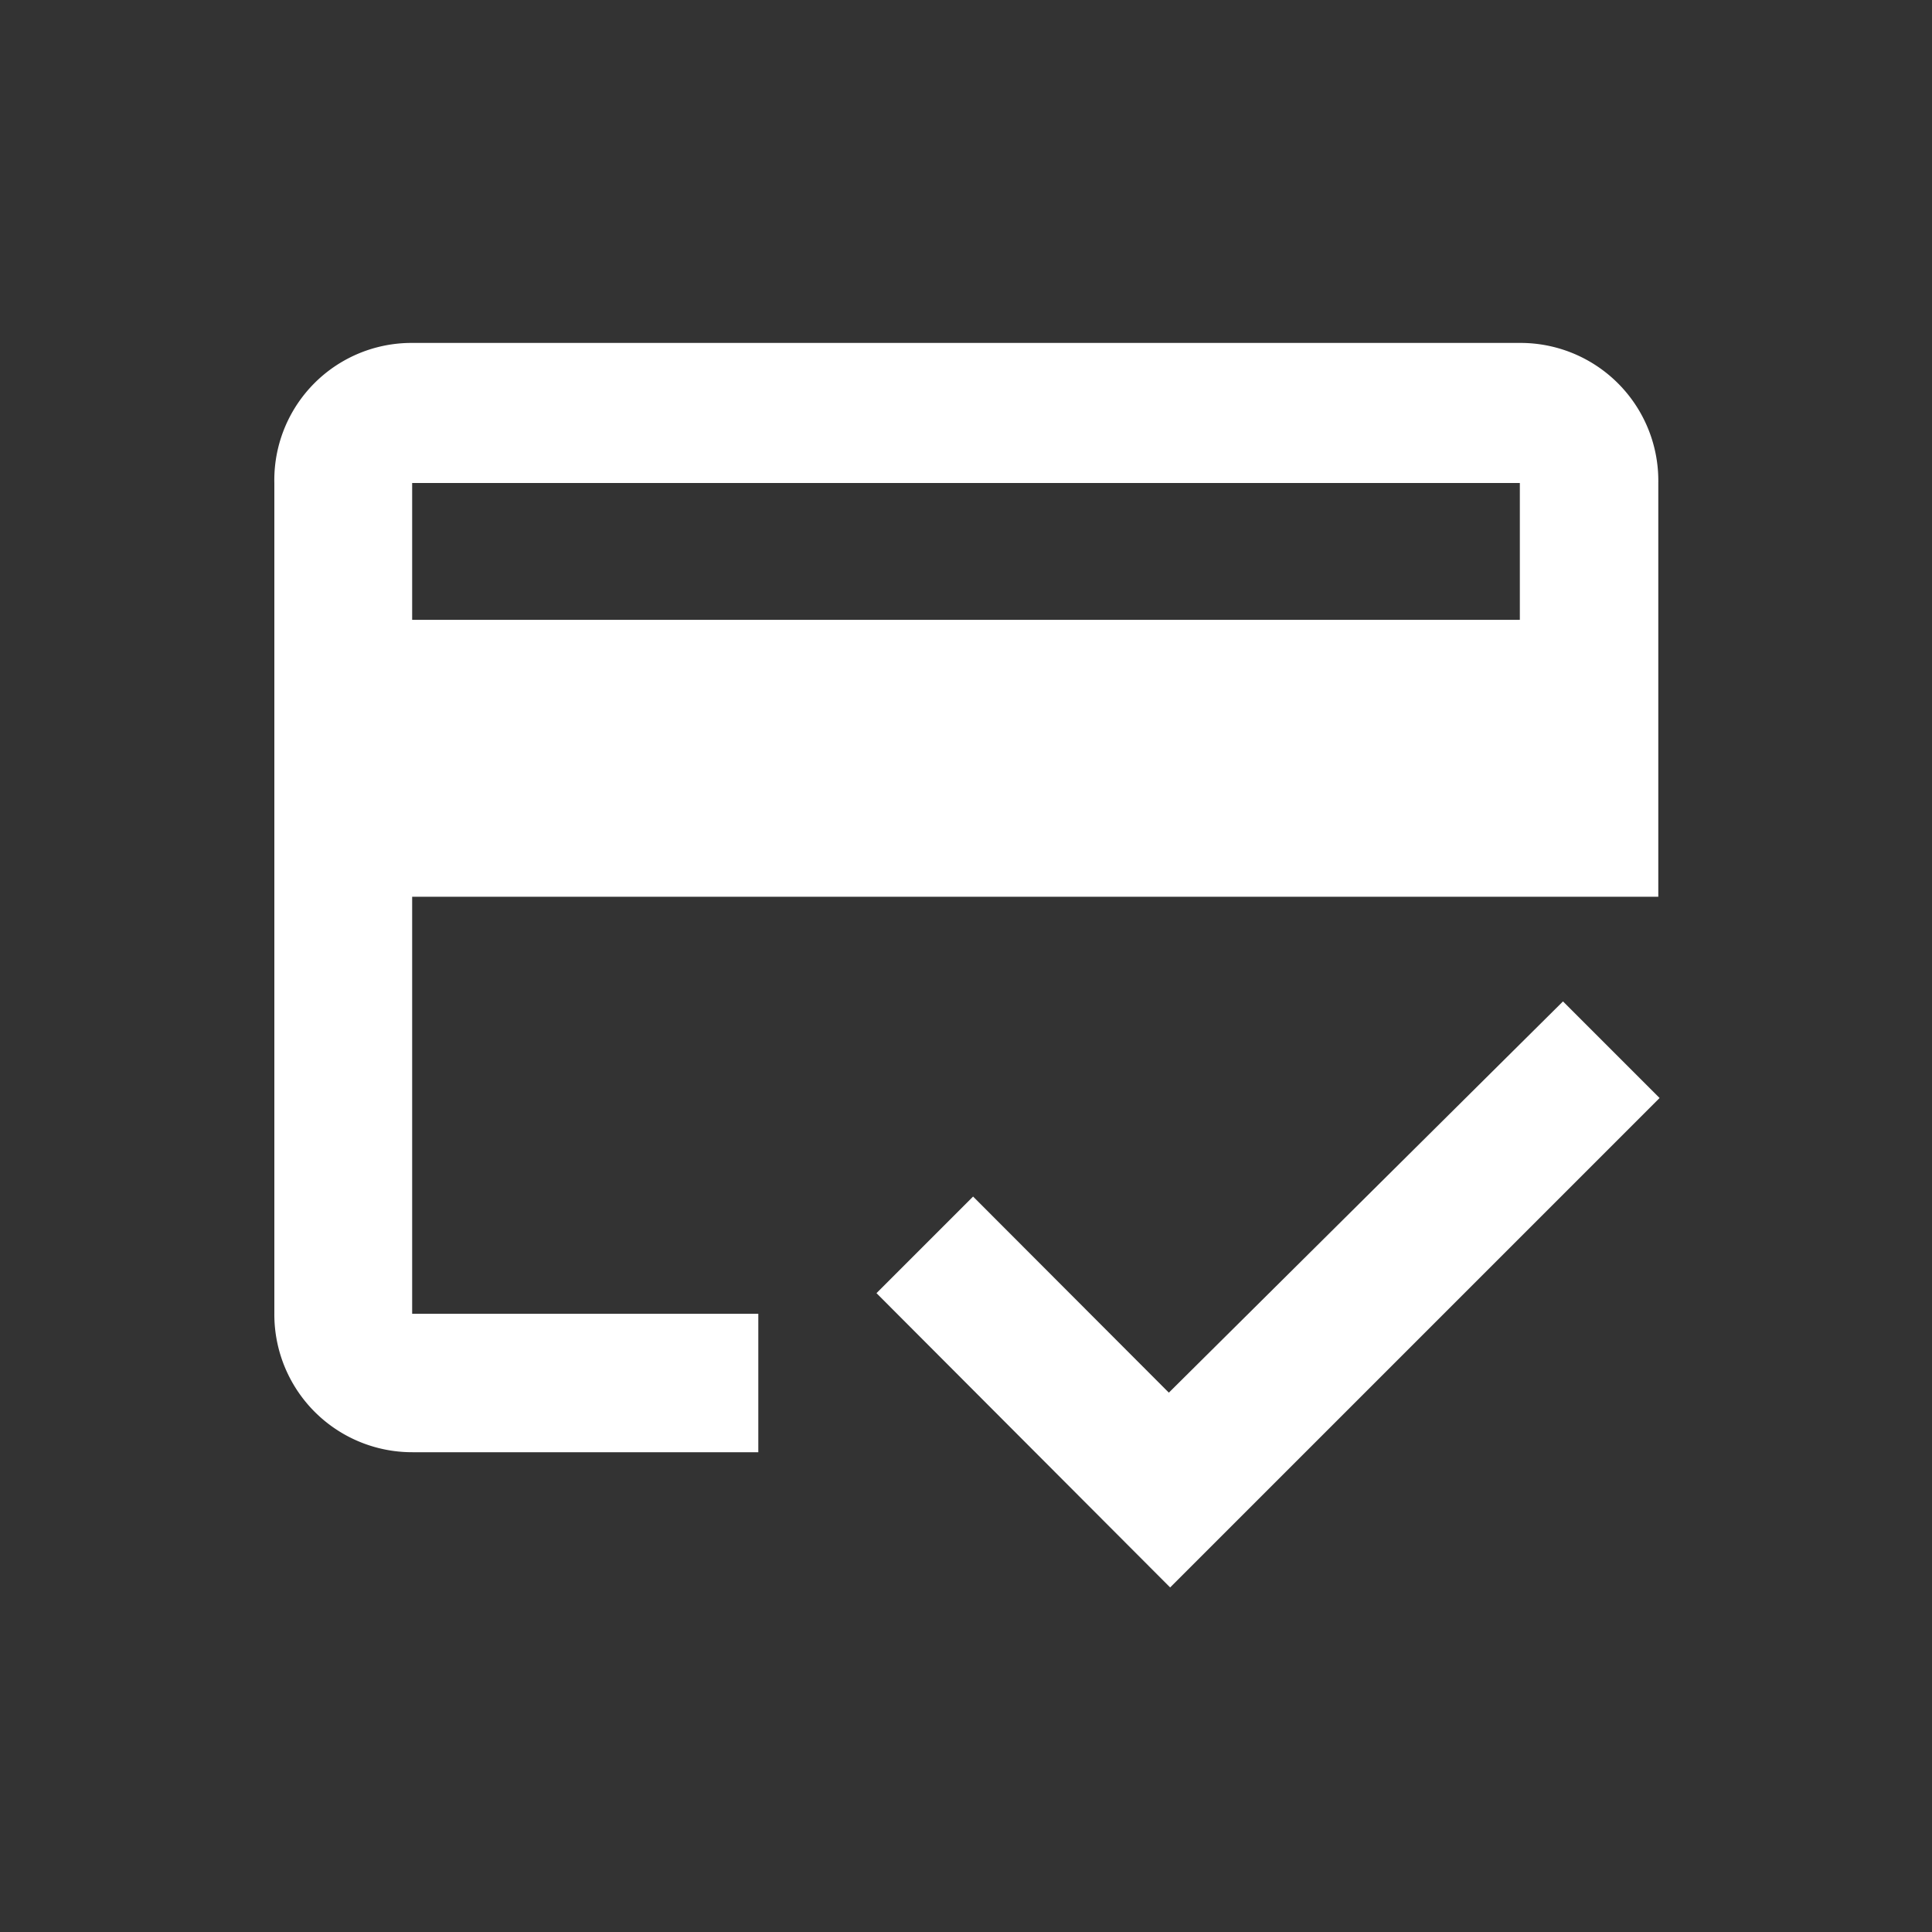 <svg id="レイヤー_1" data-name="レイヤー 1" xmlns="http://www.w3.org/2000/svg" viewBox="0 0 60 60">
  <rect x="0" y="0" width="60" height="60" fill="#333333" stroke="none"/>
  <defs>
    <style>
      .cls-1 {
        fill: #fff;
      }
    </style>
  </defs>
  <path class="cls-1" d="M47.2,10.65H12.8A4.26,4.26,0,0,0,8.52,15l0,25.8a4.28,4.28,0,0,0,4.3,4.3H23.55v-4.3H12.8V27.85H51.5V15A4.28,4.28,0,0,0,47.2,10.65Zm0,8.6H12.8V15H47.2Zm-10.9,24-6.08-6.09-3,3,9.12,9.14,15.2-15.2-3-3Z"/>
</svg>
